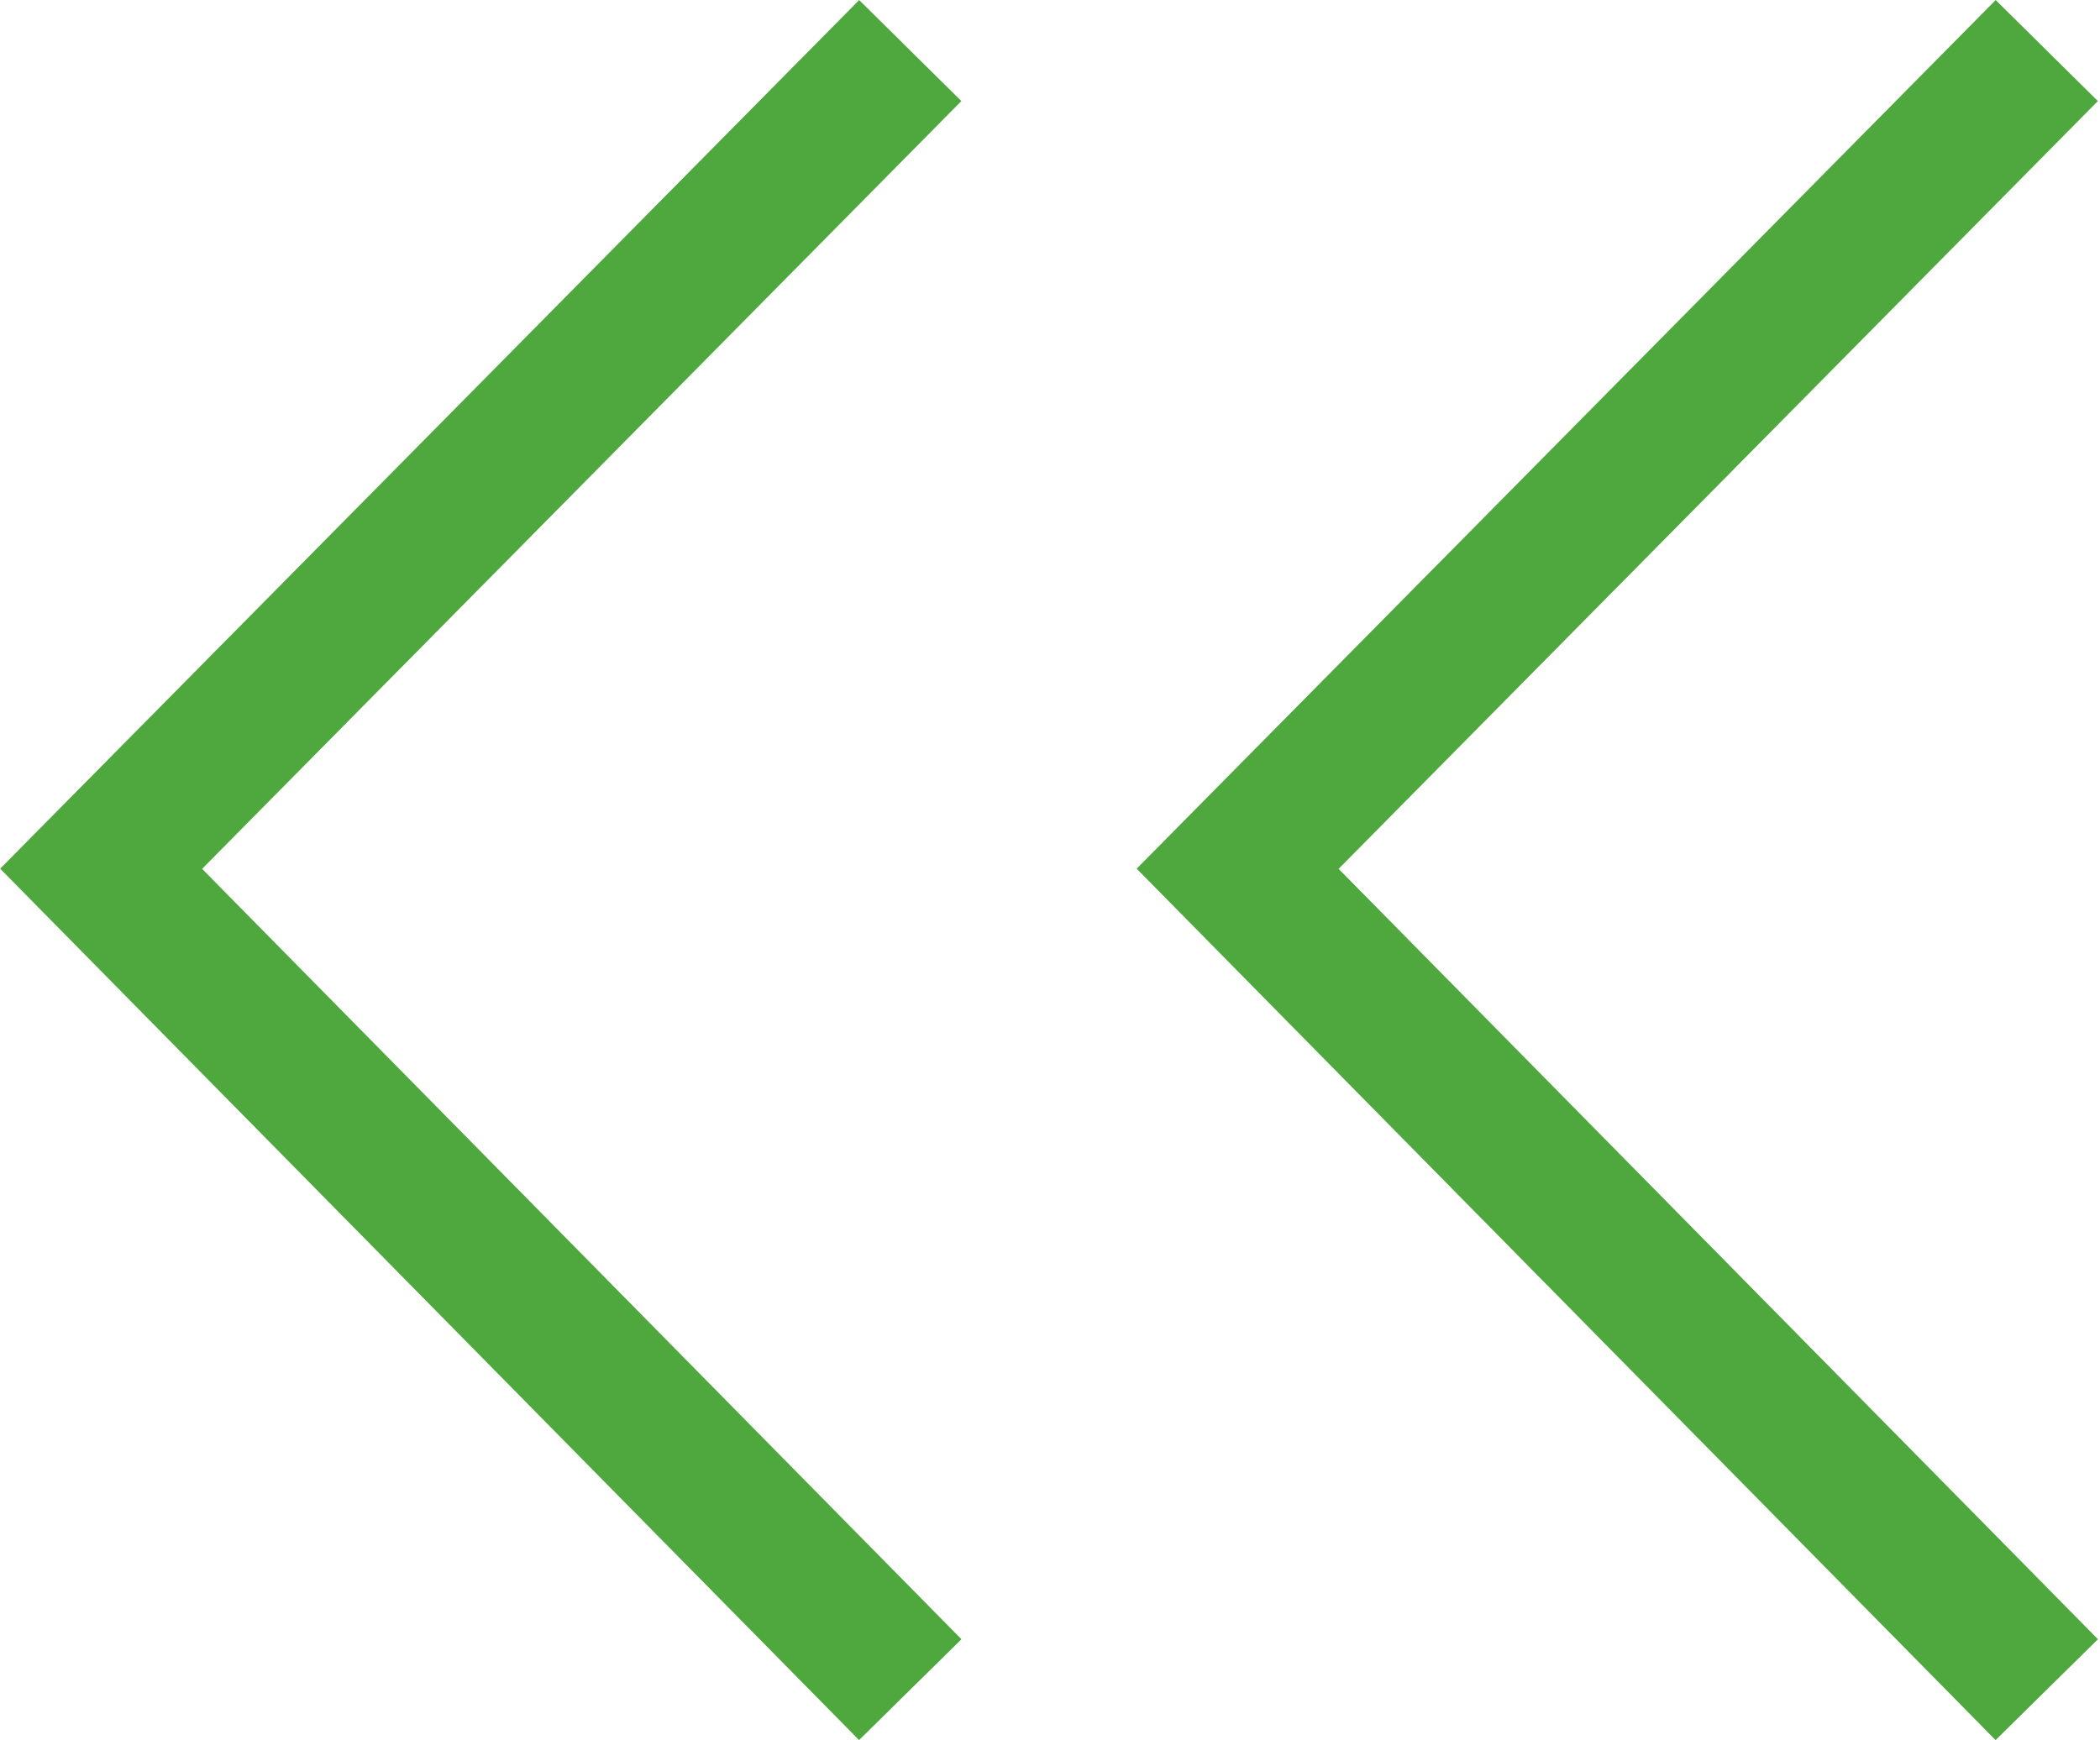 <svg width="789" height="654" viewBox="0 0 789 654" fill="none" xmlns="http://www.w3.org/2000/svg">
<path d="M769 635.003L465 326.5L769 19" stroke="#4FA83D" stroke-width="54"/>
<path d="M342 635.003L38 326.5L342 19" stroke="#4FA83D" stroke-width="54"/>
</svg>
